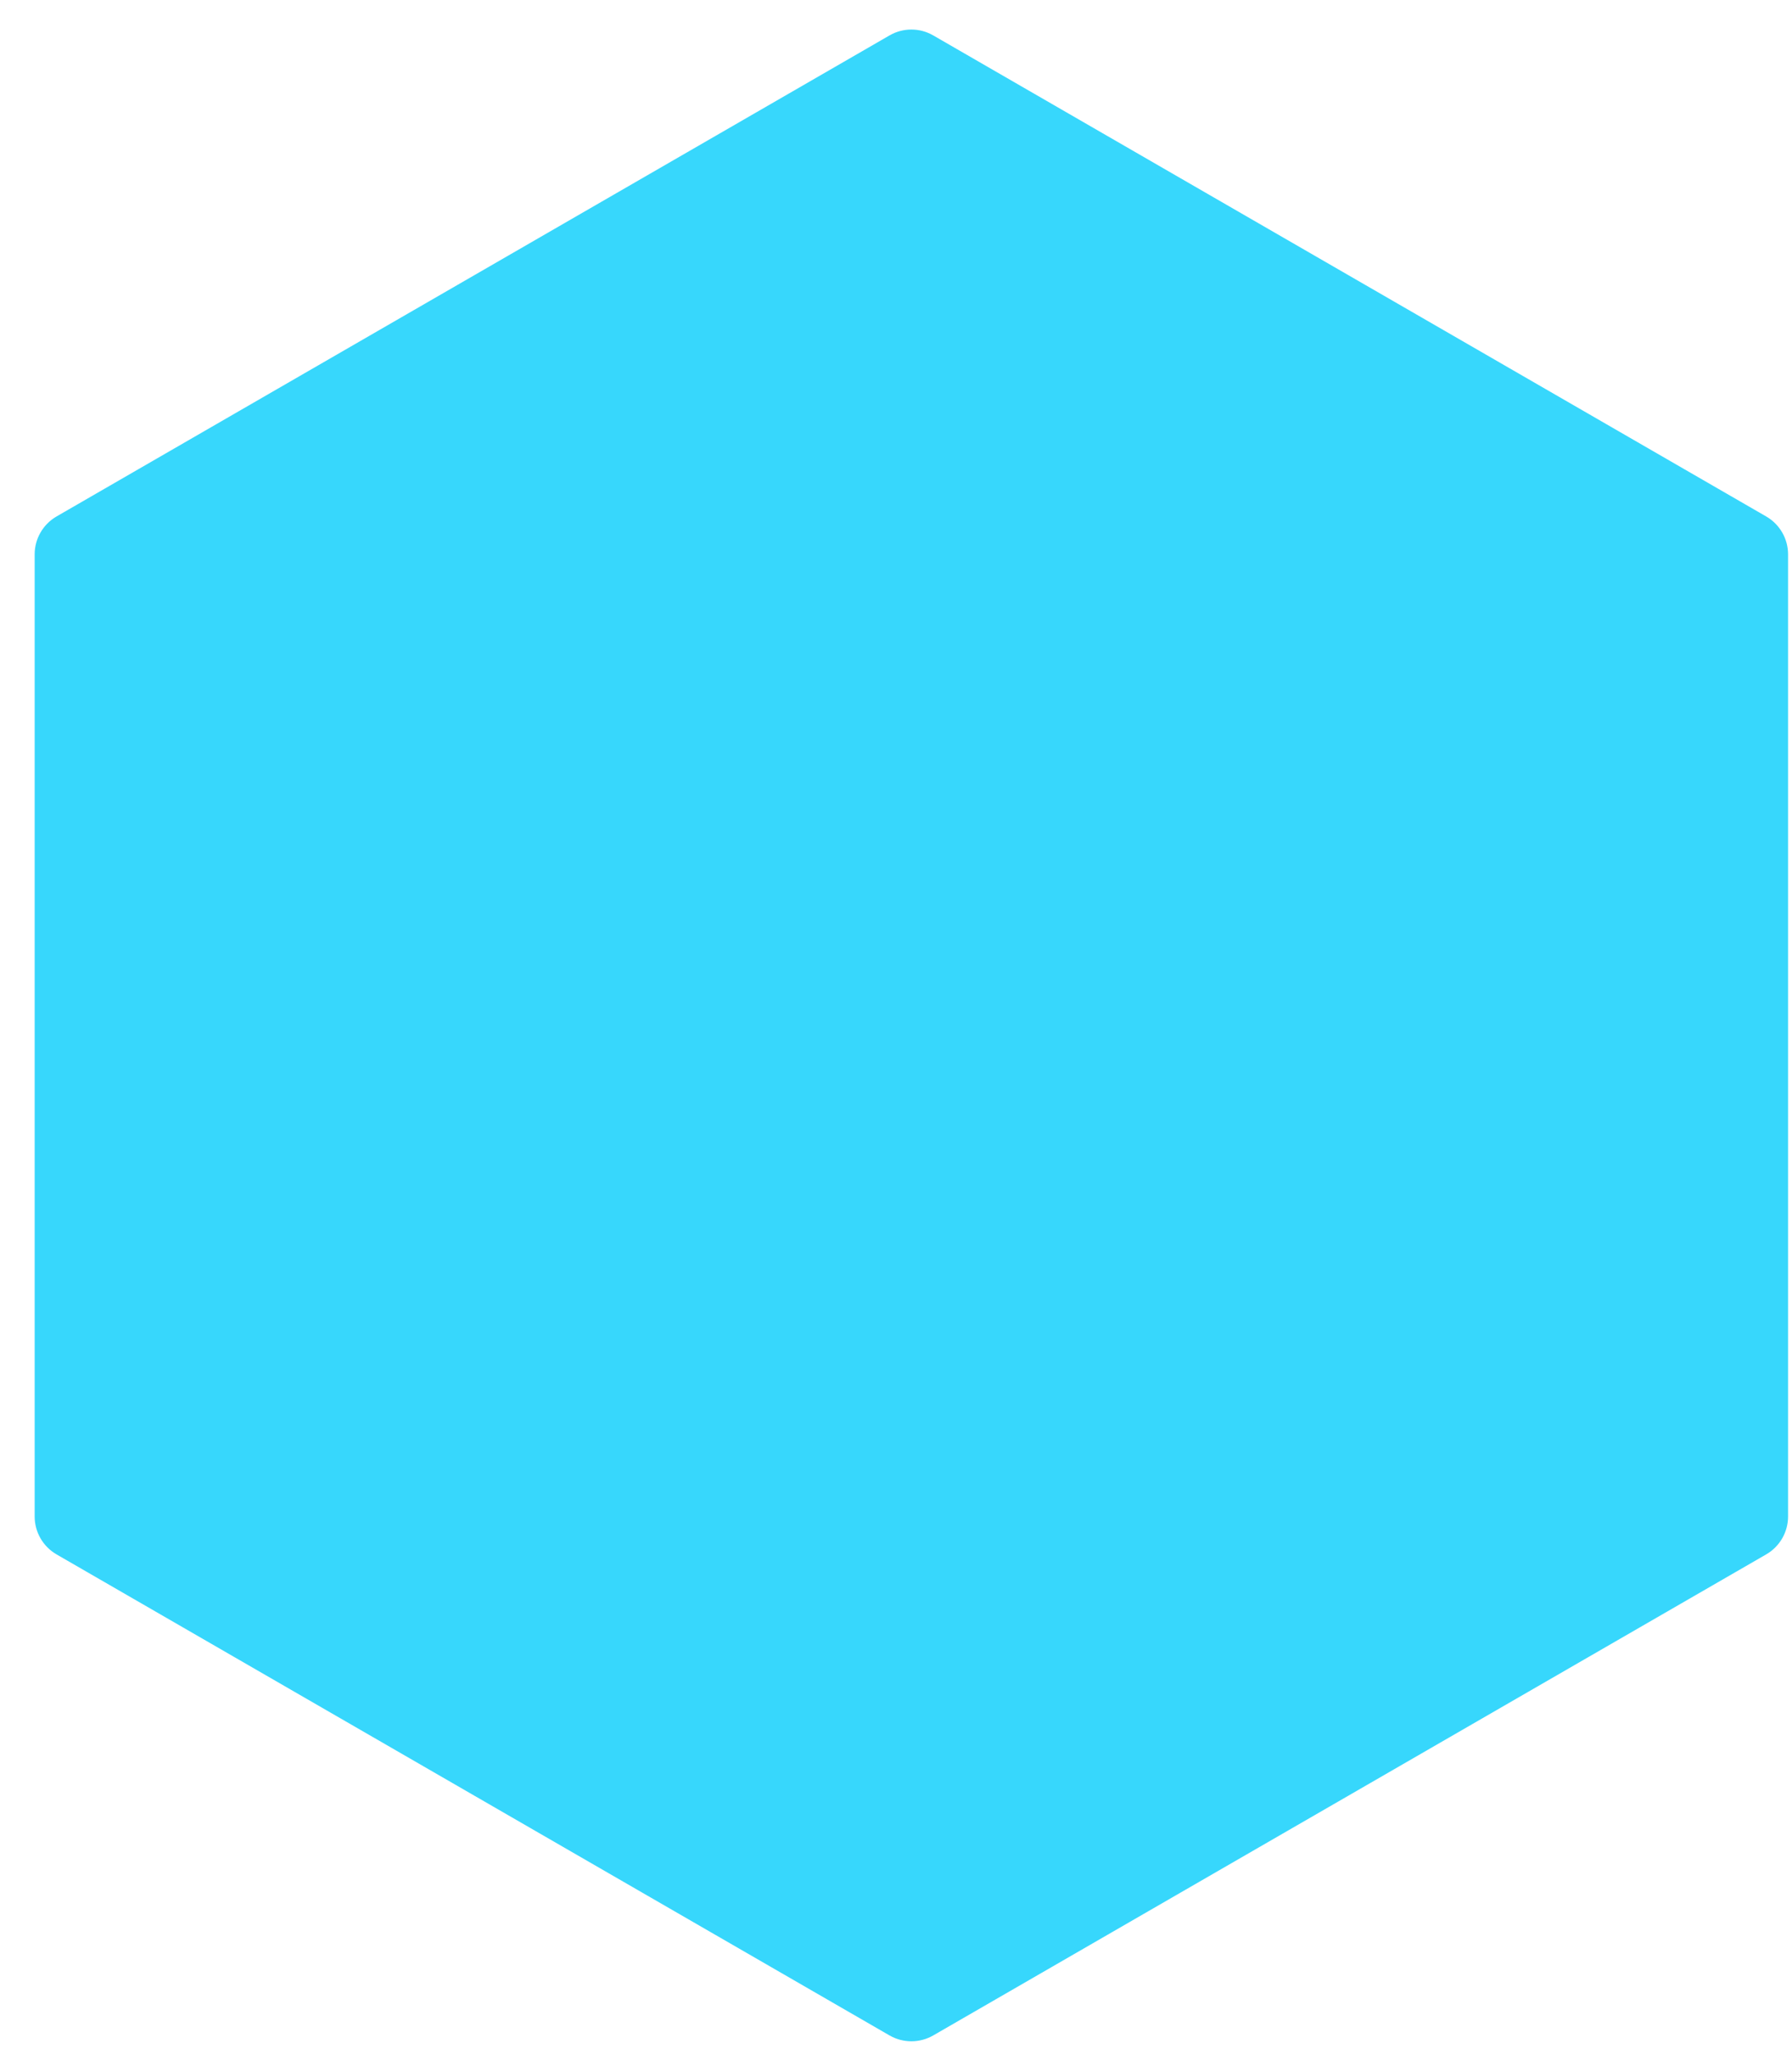 <svg width="41" height="47" viewBox="0 0 41 47" fill="none" xmlns="http://www.w3.org/2000/svg">
<path d="M20.352 0.81C20.661 0.631 21.042 0.631 21.352 0.81L40.41 11.813C40.719 11.992 40.91 12.322 40.91 12.679V34.686C40.91 35.043 40.719 35.373 40.41 35.552L21.352 46.555C21.042 46.733 20.661 46.733 20.352 46.555L1.293 35.552C0.984 35.373 0.793 35.043 0.793 34.686V12.679C0.793 12.322 0.984 11.992 1.293 11.813L20.352 0.81Z" fill="#37D7FC"/>
</svg>
